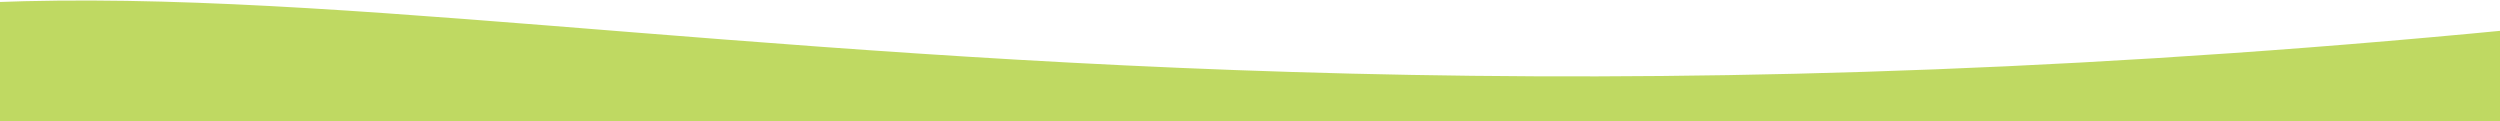  <svg
            xmlns="http://www.w3.org/2000/svg"
            width="1920"
            height="93"
            viewBox="0 0 1920 93"
            fill="none"
          >
            <path
              d="M-353.379 73.982C113.64 -127.204 629.475 164.709 2024.85 12.964C3420.23 -138.78 2156.47 1812.42 2156.47 1812.42L-611.665 1981.76C-611.665 1981.76 -820.398 275.167 -353.379 73.982Z"
              fill="#BFD962"
            />
          </svg>